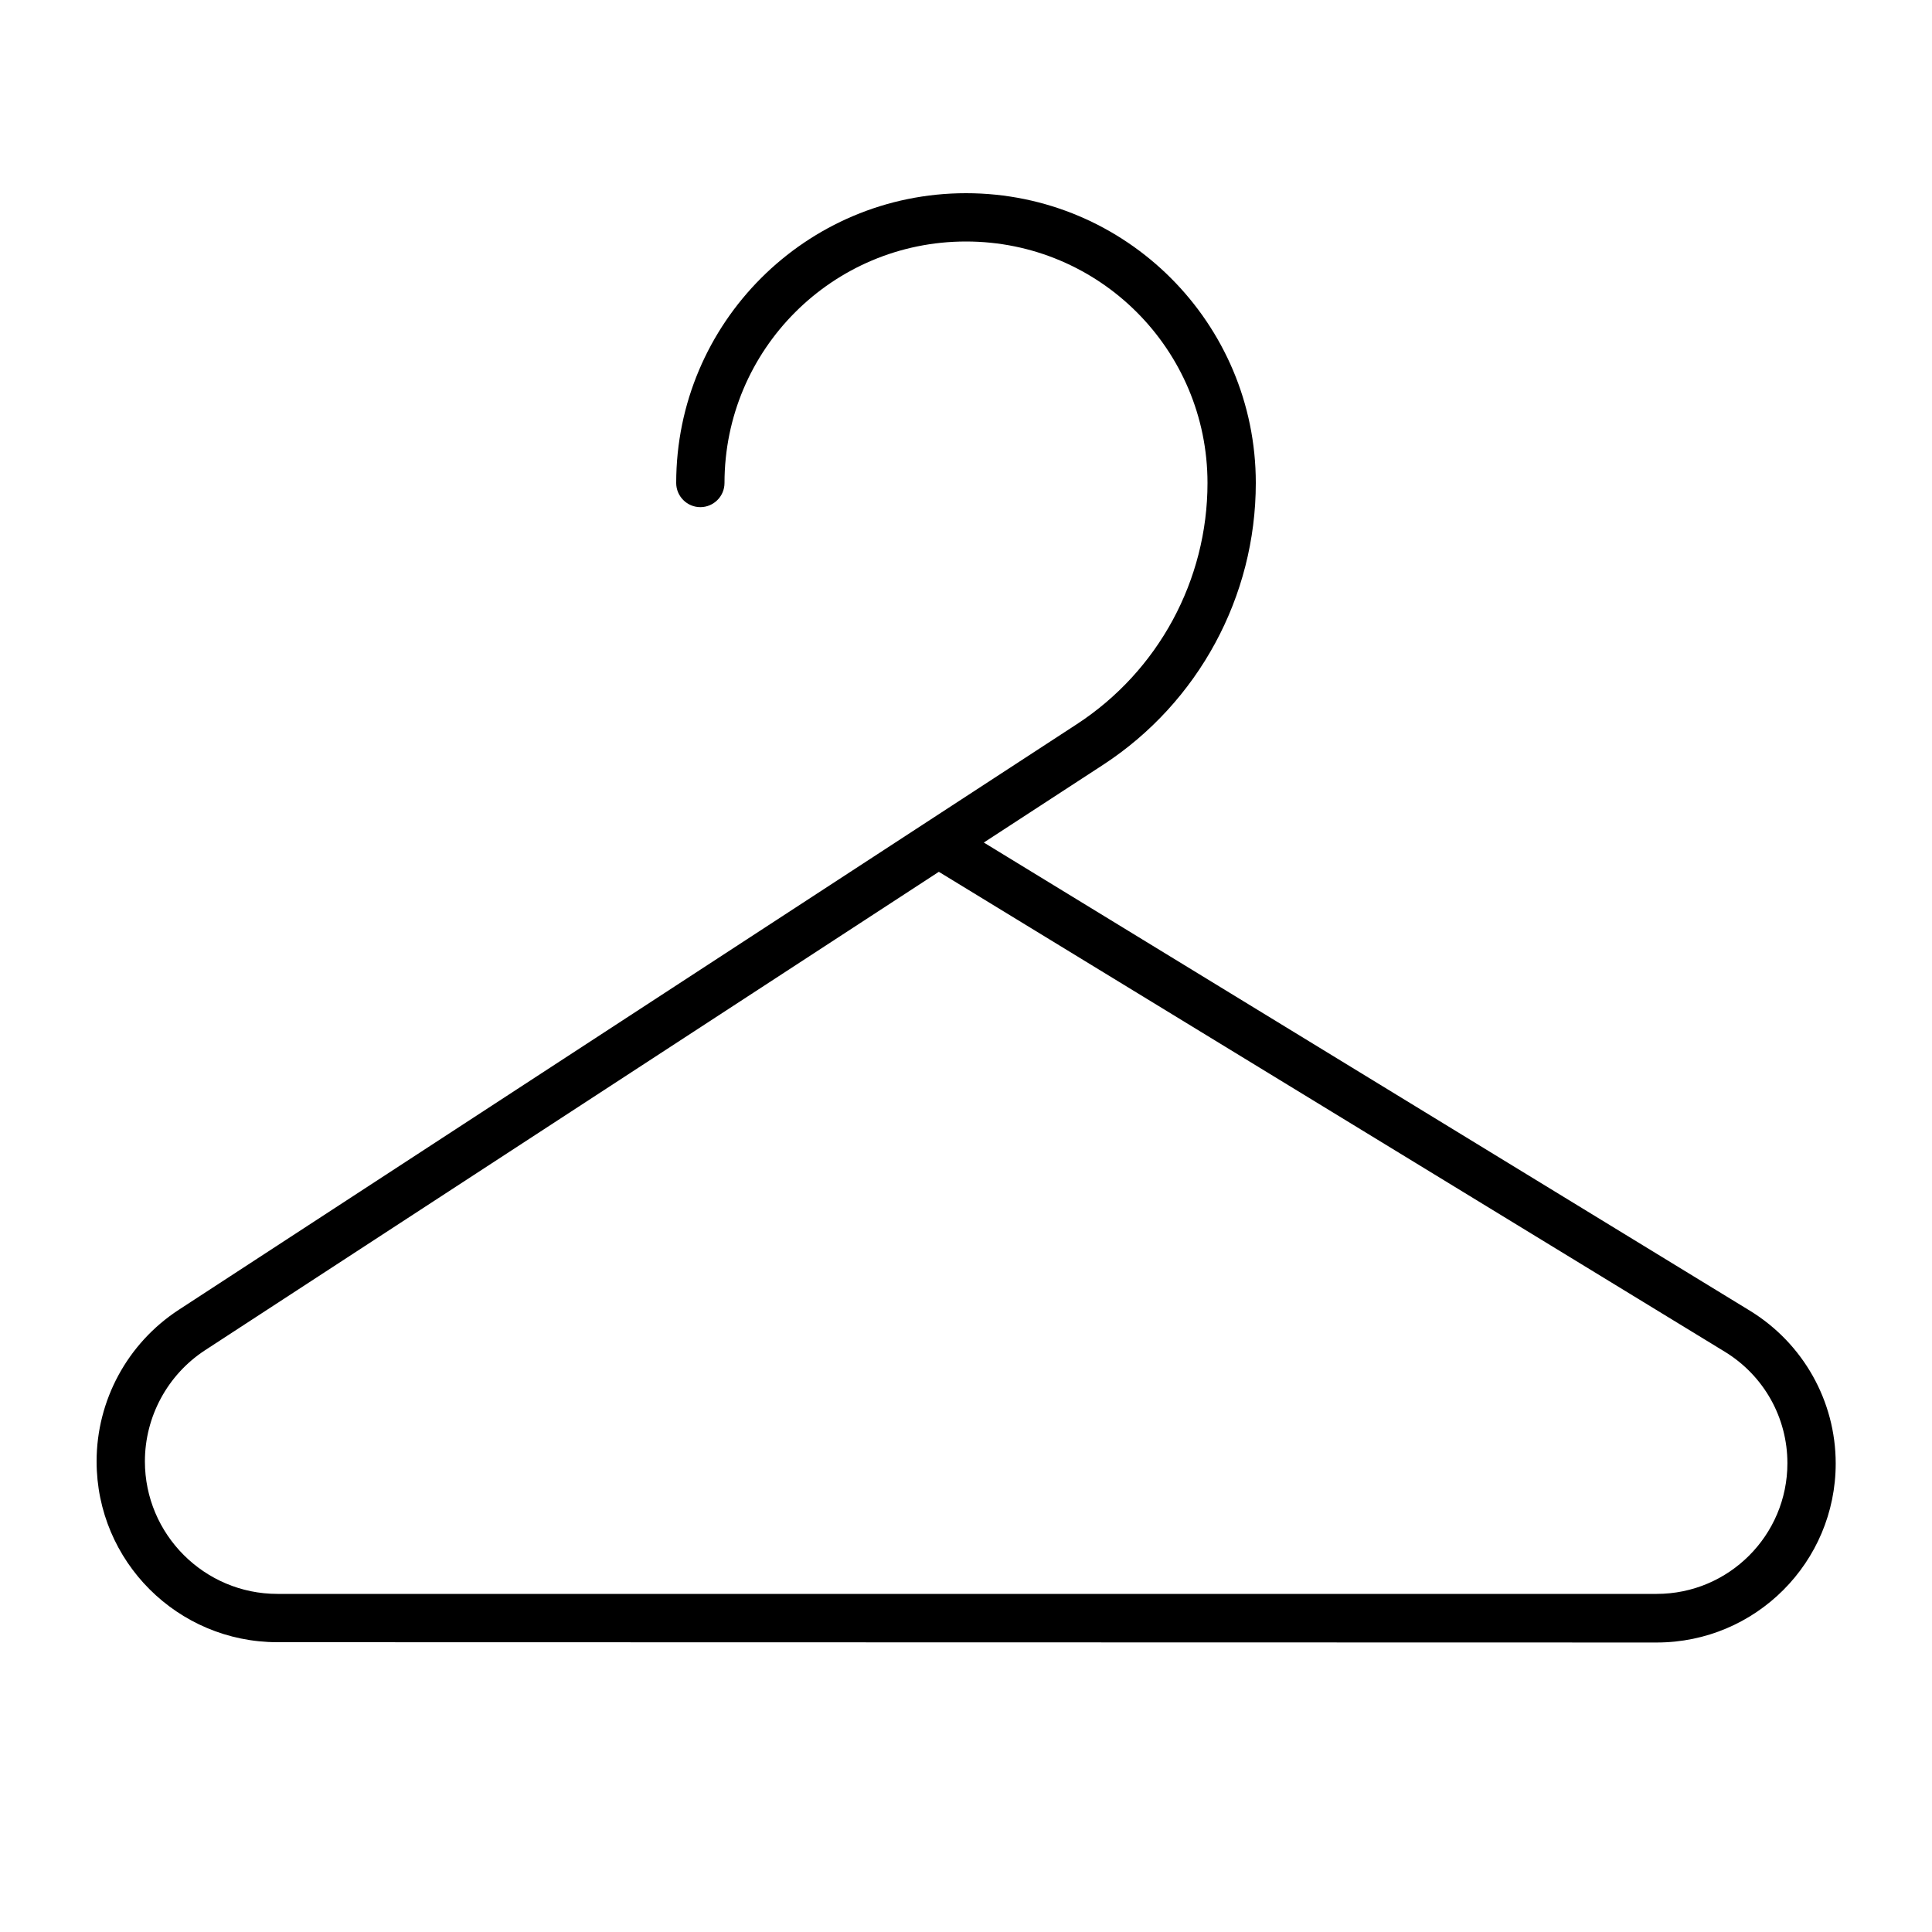 <svg xmlns="http://www.w3.org/2000/svg" viewBox="0 0 640 640"><!--! Font Awesome Pro 7.1.0 by @fontawesome - https://fontawesome.com License - https://fontawesome.com/license (Commercial License) Copyright 2025 Fonticons, Inc. --><path fill="currentColor" d="M320 80C275.8 80 240 115.8 240 160C240 164.4 236.4 168 232 168C227.6 168 224 164.4 224 160C224 107 267 64 320 64C373 64 416 107 416 160C416 197.6 397 232.7 365.5 253.3L325.9 279.1L579.7 434.2C597.3 445 608.1 464.1 608.1 484.8C608.1 517.5 581.6 544.1 548.8 544.1L91.9 544C58.8 544 32 517.2 32 484.1C32 463.9 42.2 445 59.2 433.9L356.7 239.9C383.7 222.3 400 192.2 400 160C400 115.8 364.2 80 320 80zM311 288.8L67.9 447.3C55.5 455.4 48 469.3 48 484.1C48 508.3 67.7 528 91.9 528L548.8 528C572.7 528 592.1 508.6 592.1 484.7C592.1 469.6 584.3 455.7 571.4 447.8L311 288.8z"/></svg>